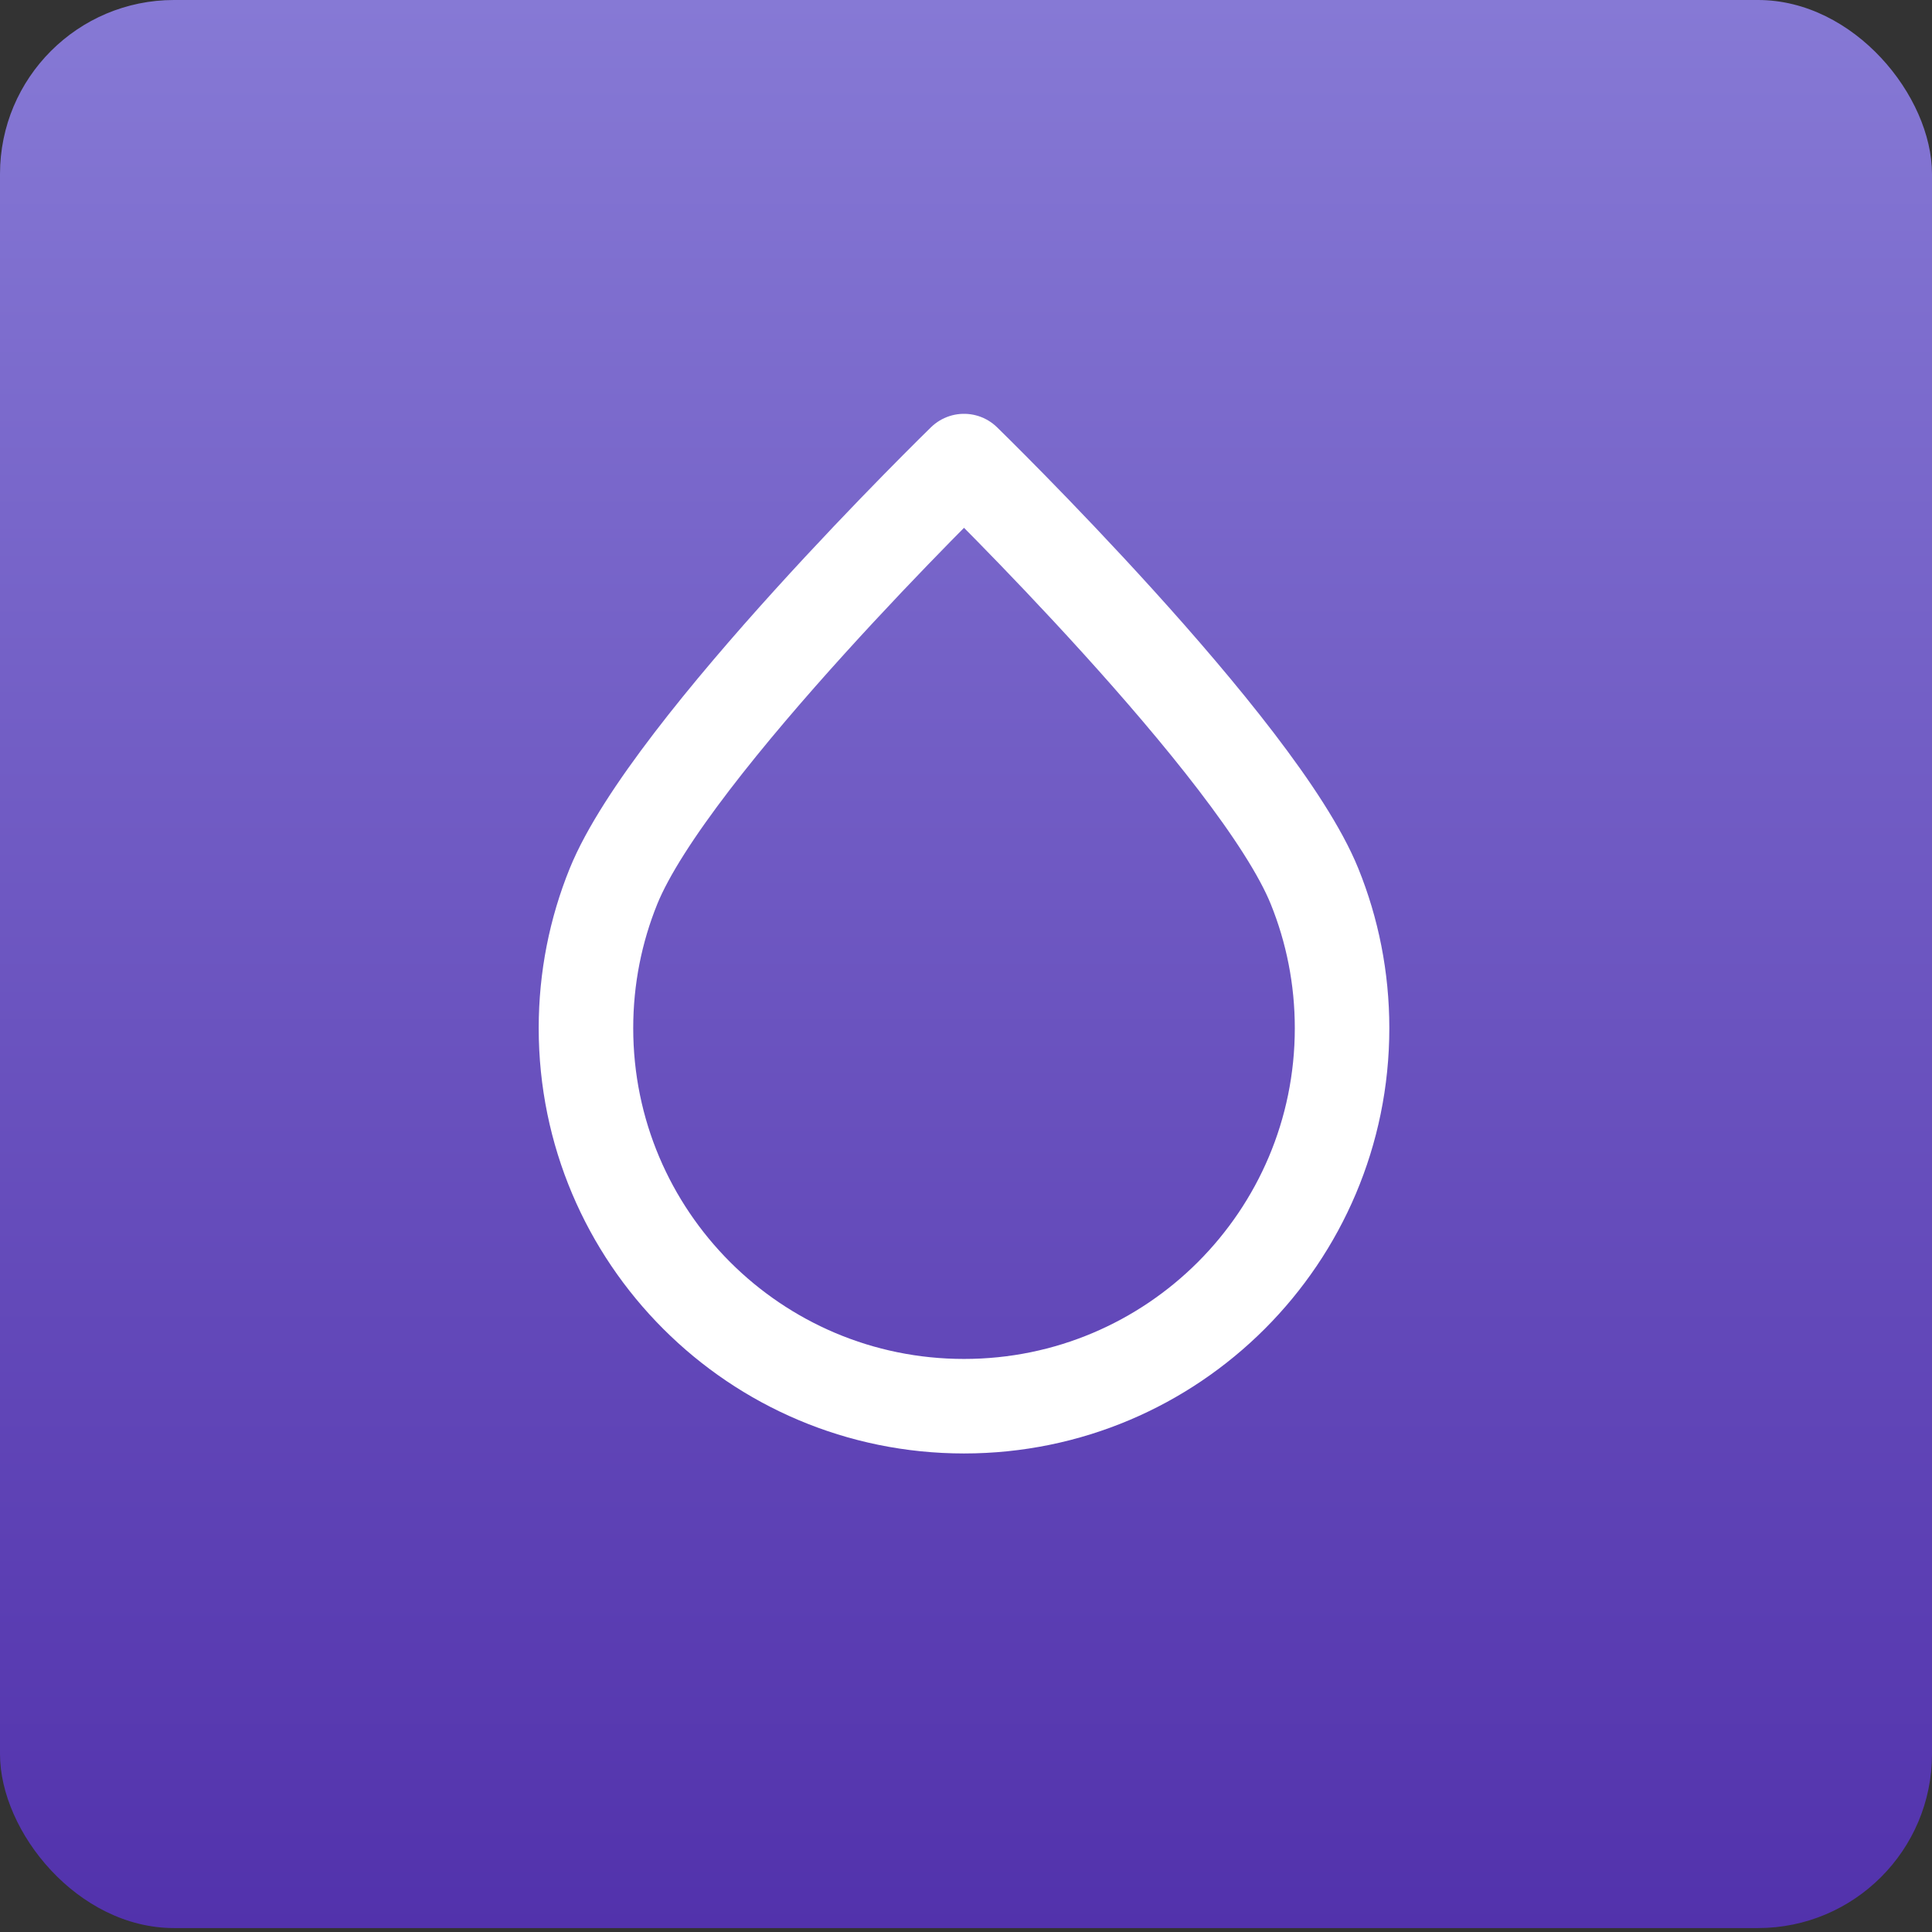 <svg width="106" height="106" viewBox="0 0 106 106" fill="none" xmlns="http://www.w3.org/2000/svg">
<rect x="0" y="0" width="106" height="106" fill="#333333" stroke="none"/>
<rect width="106" height="105.784" rx="9.547" fill="url(#paint0_linear_11116_122498)"/>
<path d="M73.633 56.41C73.633 67.865 64.346 77.152 52.891 77.152C41.435 77.152 32.149 67.865 32.149 56.41C32.149 53.659 32.684 51.034 33.657 48.632C36.734 41.03 52.891 25.297 52.891 25.297C52.891 25.297 69.048 41.03 72.125 48.632C73.097 51.034 73.633 53.659 73.633 56.41Z" stroke="white" stroke-width="5.186" stroke-linecap="round" stroke-linejoin="round"/>
<defs>
<linearGradient id="paint0_linear_11116_122498" x1="53" y1="0" x2="53" y2="105.784" gradientUnits="userSpaceOnUse">
<stop stop-color="#8679D5"/>
<stop offset="1" stop-color="#5232AC"/>
</linearGradient>
</defs>
</svg>
